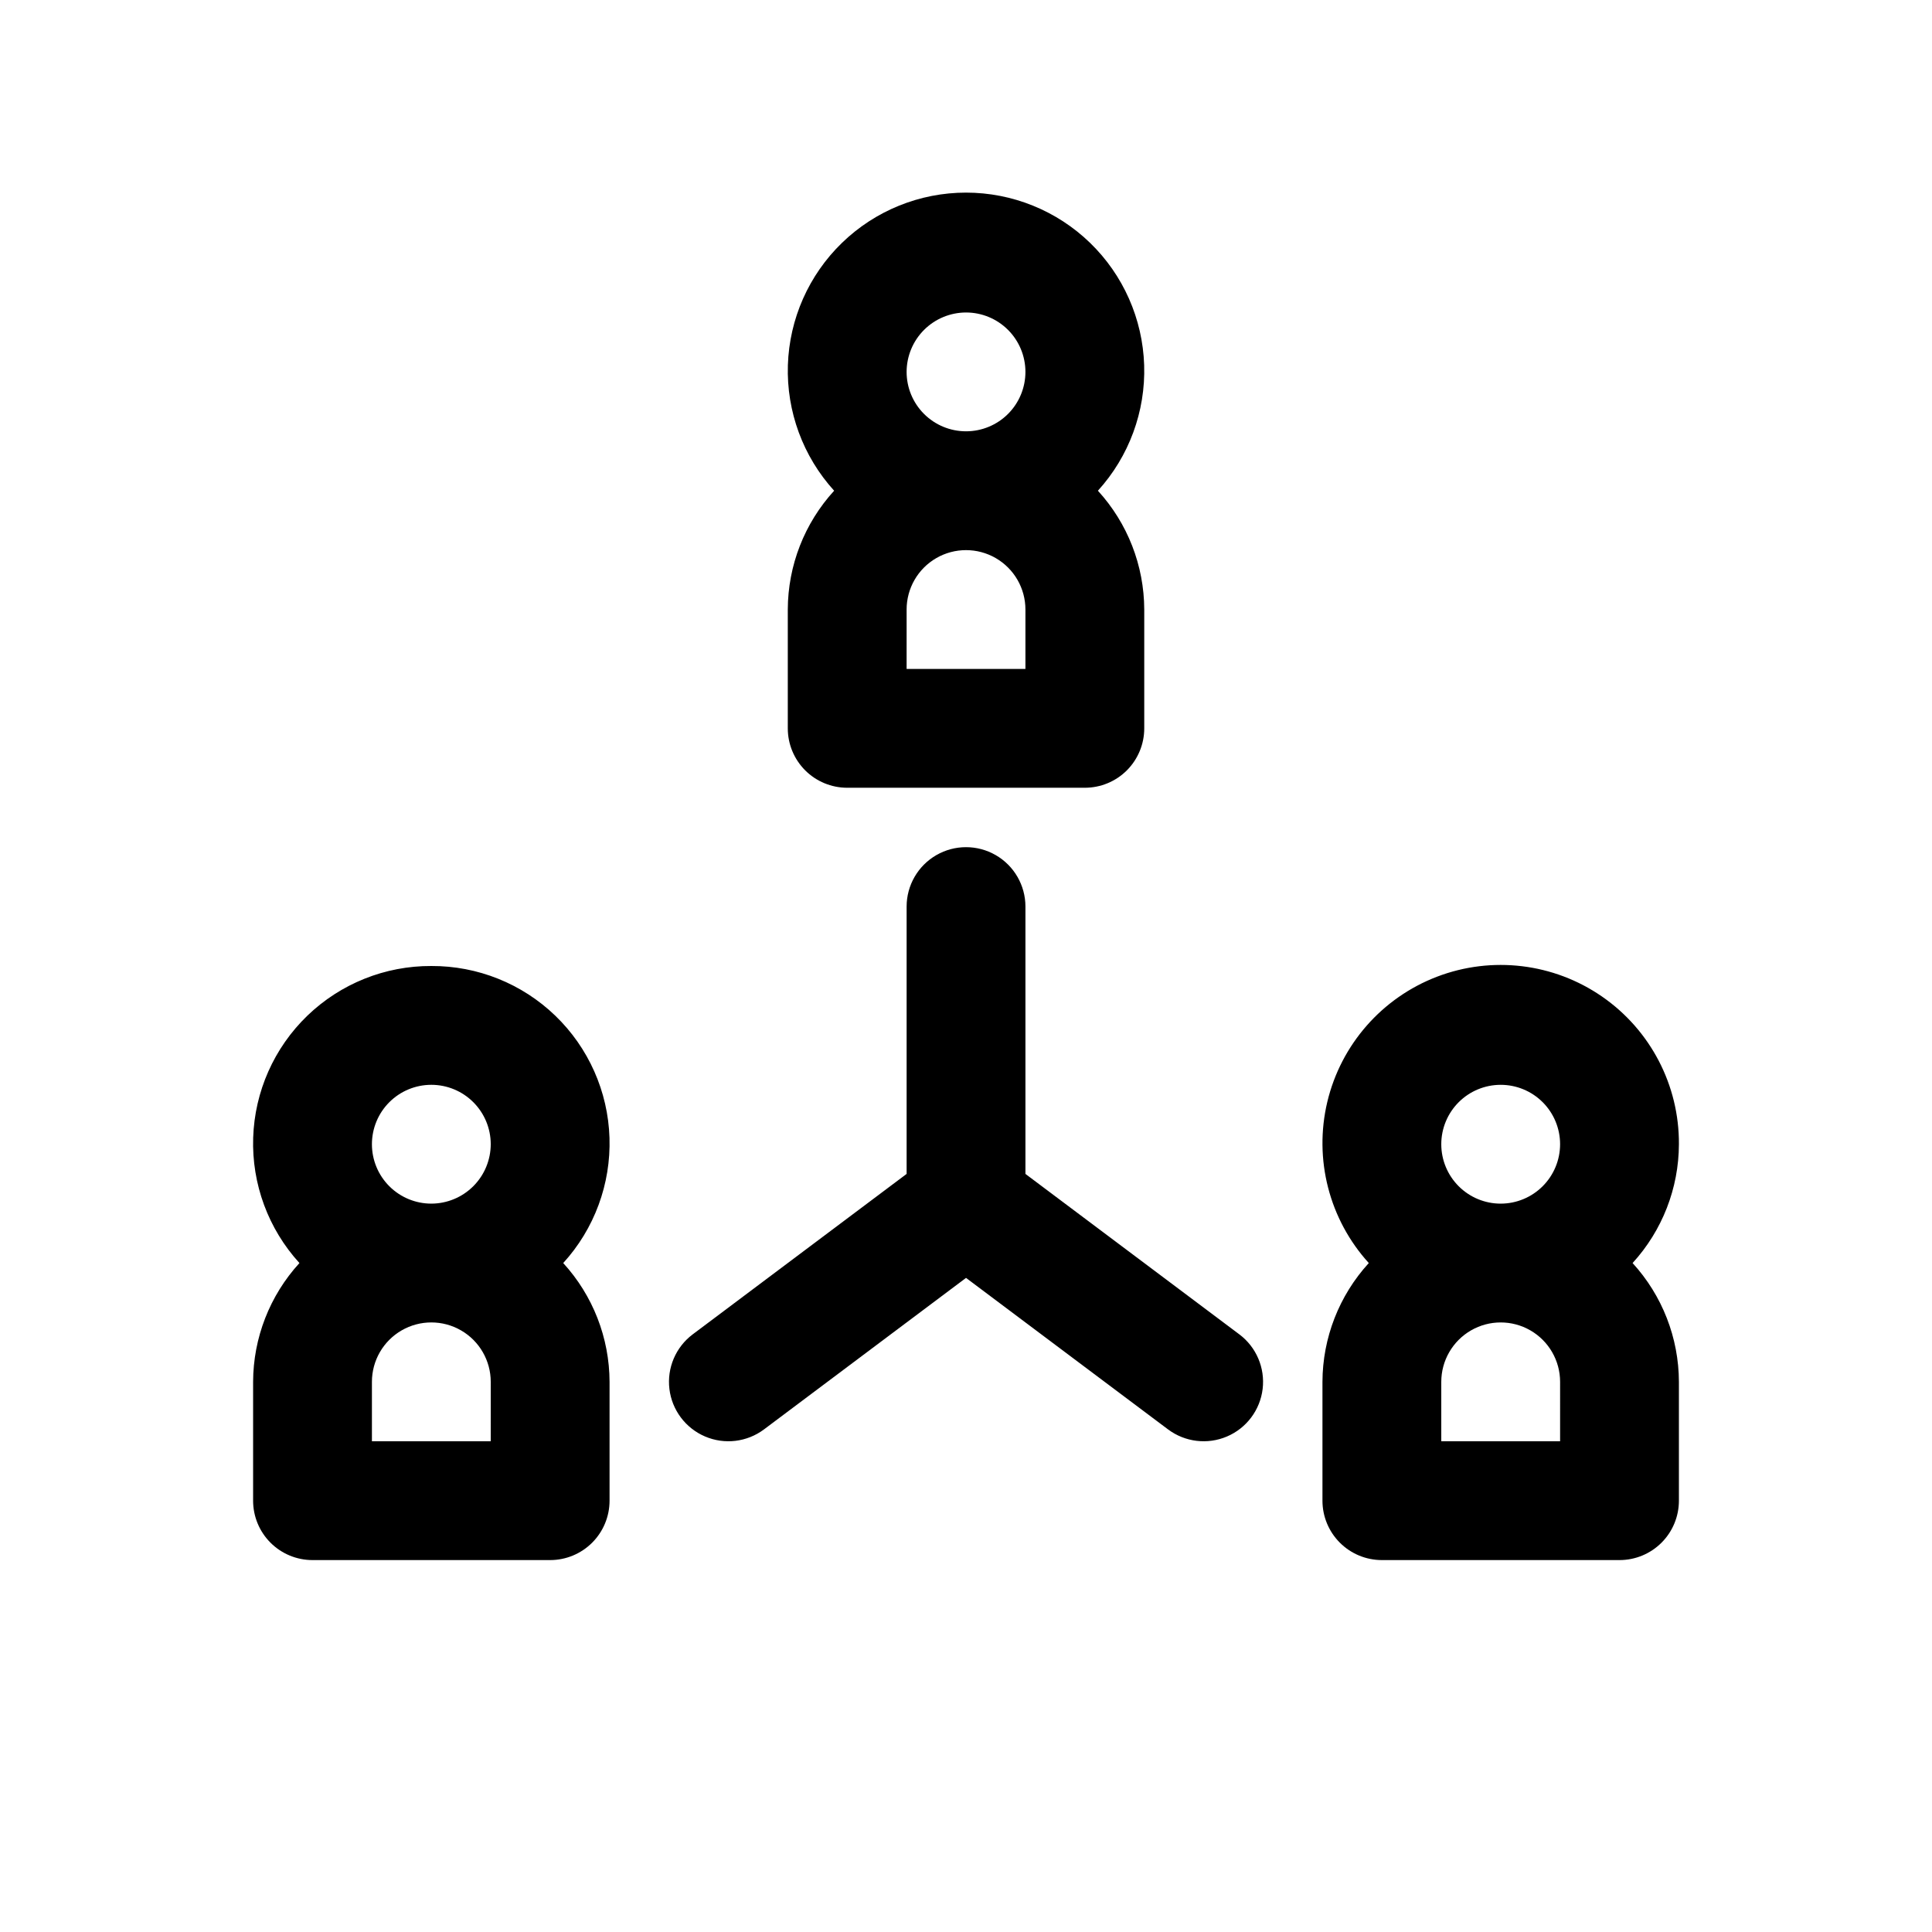 <?xml version="1.0" encoding="UTF-8"?>
<!-- Uploaded to: ICON Repo, www.iconrepo.com, Generator: ICON Repo Mixer Tools -->
<svg fill="#000000" width="800px" height="800px" version="1.1" viewBox="144 144 512 512" xmlns="http://www.w3.org/2000/svg">
 <path d="m588.93 447.23c0.094-15.602-7.523-30.238-20.352-39.117-12.824-8.879-29.211-10.848-43.777-5.269-14.566 5.582-25.438 17.996-29.051 33.172-3.609 15.18 0.504 31.16 10.996 42.703-7.867 8.602-12.246 19.828-12.281 31.488v31.488c0 4.176 1.66 8.18 4.613 11.133s6.957 4.609 11.133 4.609h62.977c4.176 0 8.18-1.656 11.133-4.609s4.609-6.957 4.609-11.133v-31.488c-0.035-11.66-4.41-22.887-12.277-31.488 7.867-8.602 12.242-19.828 12.277-31.488zm-31.488 78.719h-31.488v-15.742c0-5.625 3.004-10.824 7.875-13.637 4.871-2.812 10.871-2.812 15.742 0s7.871 8.012 7.871 13.637zm-15.742-62.977v0.004c-4.176 0-8.18-1.66-11.133-4.613s-4.613-6.957-4.613-11.133 1.66-8.18 4.613-11.133 6.957-4.609 11.133-4.609c4.176 0 8.18 1.656 11.133 4.609s4.609 6.957 4.609 11.133c-0.004 4.176-1.664 8.176-4.613 11.129-2.953 2.953-6.953 4.613-11.129 4.617zm-173.18-110.21h62.977c4.176 0 8.18-1.656 11.133-4.609 2.949-2.953 4.609-6.957 4.609-11.133v-31.488c-0.035-11.66-4.414-22.887-12.281-31.488 8.25-9.078 12.648-21.008 12.258-33.27-0.391-12.262-5.535-23.891-14.344-32.426-8.812-8.535-20.598-13.305-32.863-13.305-12.27 0-24.055 4.769-32.863 13.305-8.812 8.535-13.957 20.164-14.348 32.426-0.387 12.262 4.008 24.191 12.258 33.27-7.867 8.602-12.246 19.828-12.281 31.488v31.488c0 4.176 1.66 8.18 4.613 11.133s6.957 4.609 11.133 4.609zm31.488-125.95c4.176 0 8.18 1.66 11.133 4.613 2.949 2.953 4.609 6.957 4.609 11.133 0 4.176-1.66 8.18-4.609 11.133-2.953 2.953-6.957 4.609-11.133 4.609s-8.18-1.656-11.133-4.609c-2.953-2.953-4.613-6.957-4.613-11.133 0.008-4.176 1.668-8.176 4.617-11.129 2.953-2.949 6.953-4.609 11.129-4.617zm-15.742 78.719-0.004 0.004c0-5.625 3-10.824 7.871-13.637s10.875-2.812 15.746 0 7.871 8.012 7.871 13.637v15.742h-31.488zm-125.96 94.469c-12.246-0.055-24.031 4.668-32.852 13.168-8.816 8.504-13.969 20.109-14.359 32.348-0.395 12.242 4.004 24.156 12.262 33.203-7.867 8.602-12.246 19.828-12.281 31.488v31.488c0 4.176 1.66 8.18 4.609 11.133 2.953 2.953 6.957 4.609 11.133 4.609h62.977c4.176 0 8.18-1.656 11.133-4.609s4.613-6.957 4.613-11.133v-31.488c-0.035-11.66-4.414-22.887-12.281-31.488 8.254-9.047 12.652-20.961 12.262-33.203-0.391-12.238-5.547-23.844-14.363-32.348-8.816-8.5-20.602-13.223-32.852-13.168zm15.742 125.95-31.484-0.004v-15.742c0-5.625 3-10.824 7.871-13.637 4.871-2.812 10.875-2.812 15.746 0 4.871 2.812 7.871 8.012 7.871 13.637zm-15.742-62.977c-4.176 0-8.18-1.66-11.133-4.613s-4.609-6.957-4.609-11.133 1.656-8.18 4.609-11.133 6.957-4.609 11.133-4.609 8.18 1.656 11.133 4.609 4.613 6.957 4.613 11.133c-0.008 4.176-1.668 8.176-4.617 11.125-2.953 2.953-6.953 4.613-11.129 4.621zm214.12 34.637h0.004c4.5 3.375 6.856 8.891 6.184 14.477-0.672 5.586-4.273 10.387-9.445 12.594-5.172 2.211-11.133 1.492-15.633-1.883l-53.527-40.145-53.531 40.145c-4.5 3.375-10.457 4.094-15.633 1.883-5.172-2.207-8.773-7.008-9.445-12.594-0.672-5.586 1.684-11.102 6.184-14.477l56.68-42.512v-70.848c0-5.625 3-10.82 7.871-13.633s10.875-2.812 15.746 0 7.871 8.008 7.871 13.633v70.848z"/>
</svg>